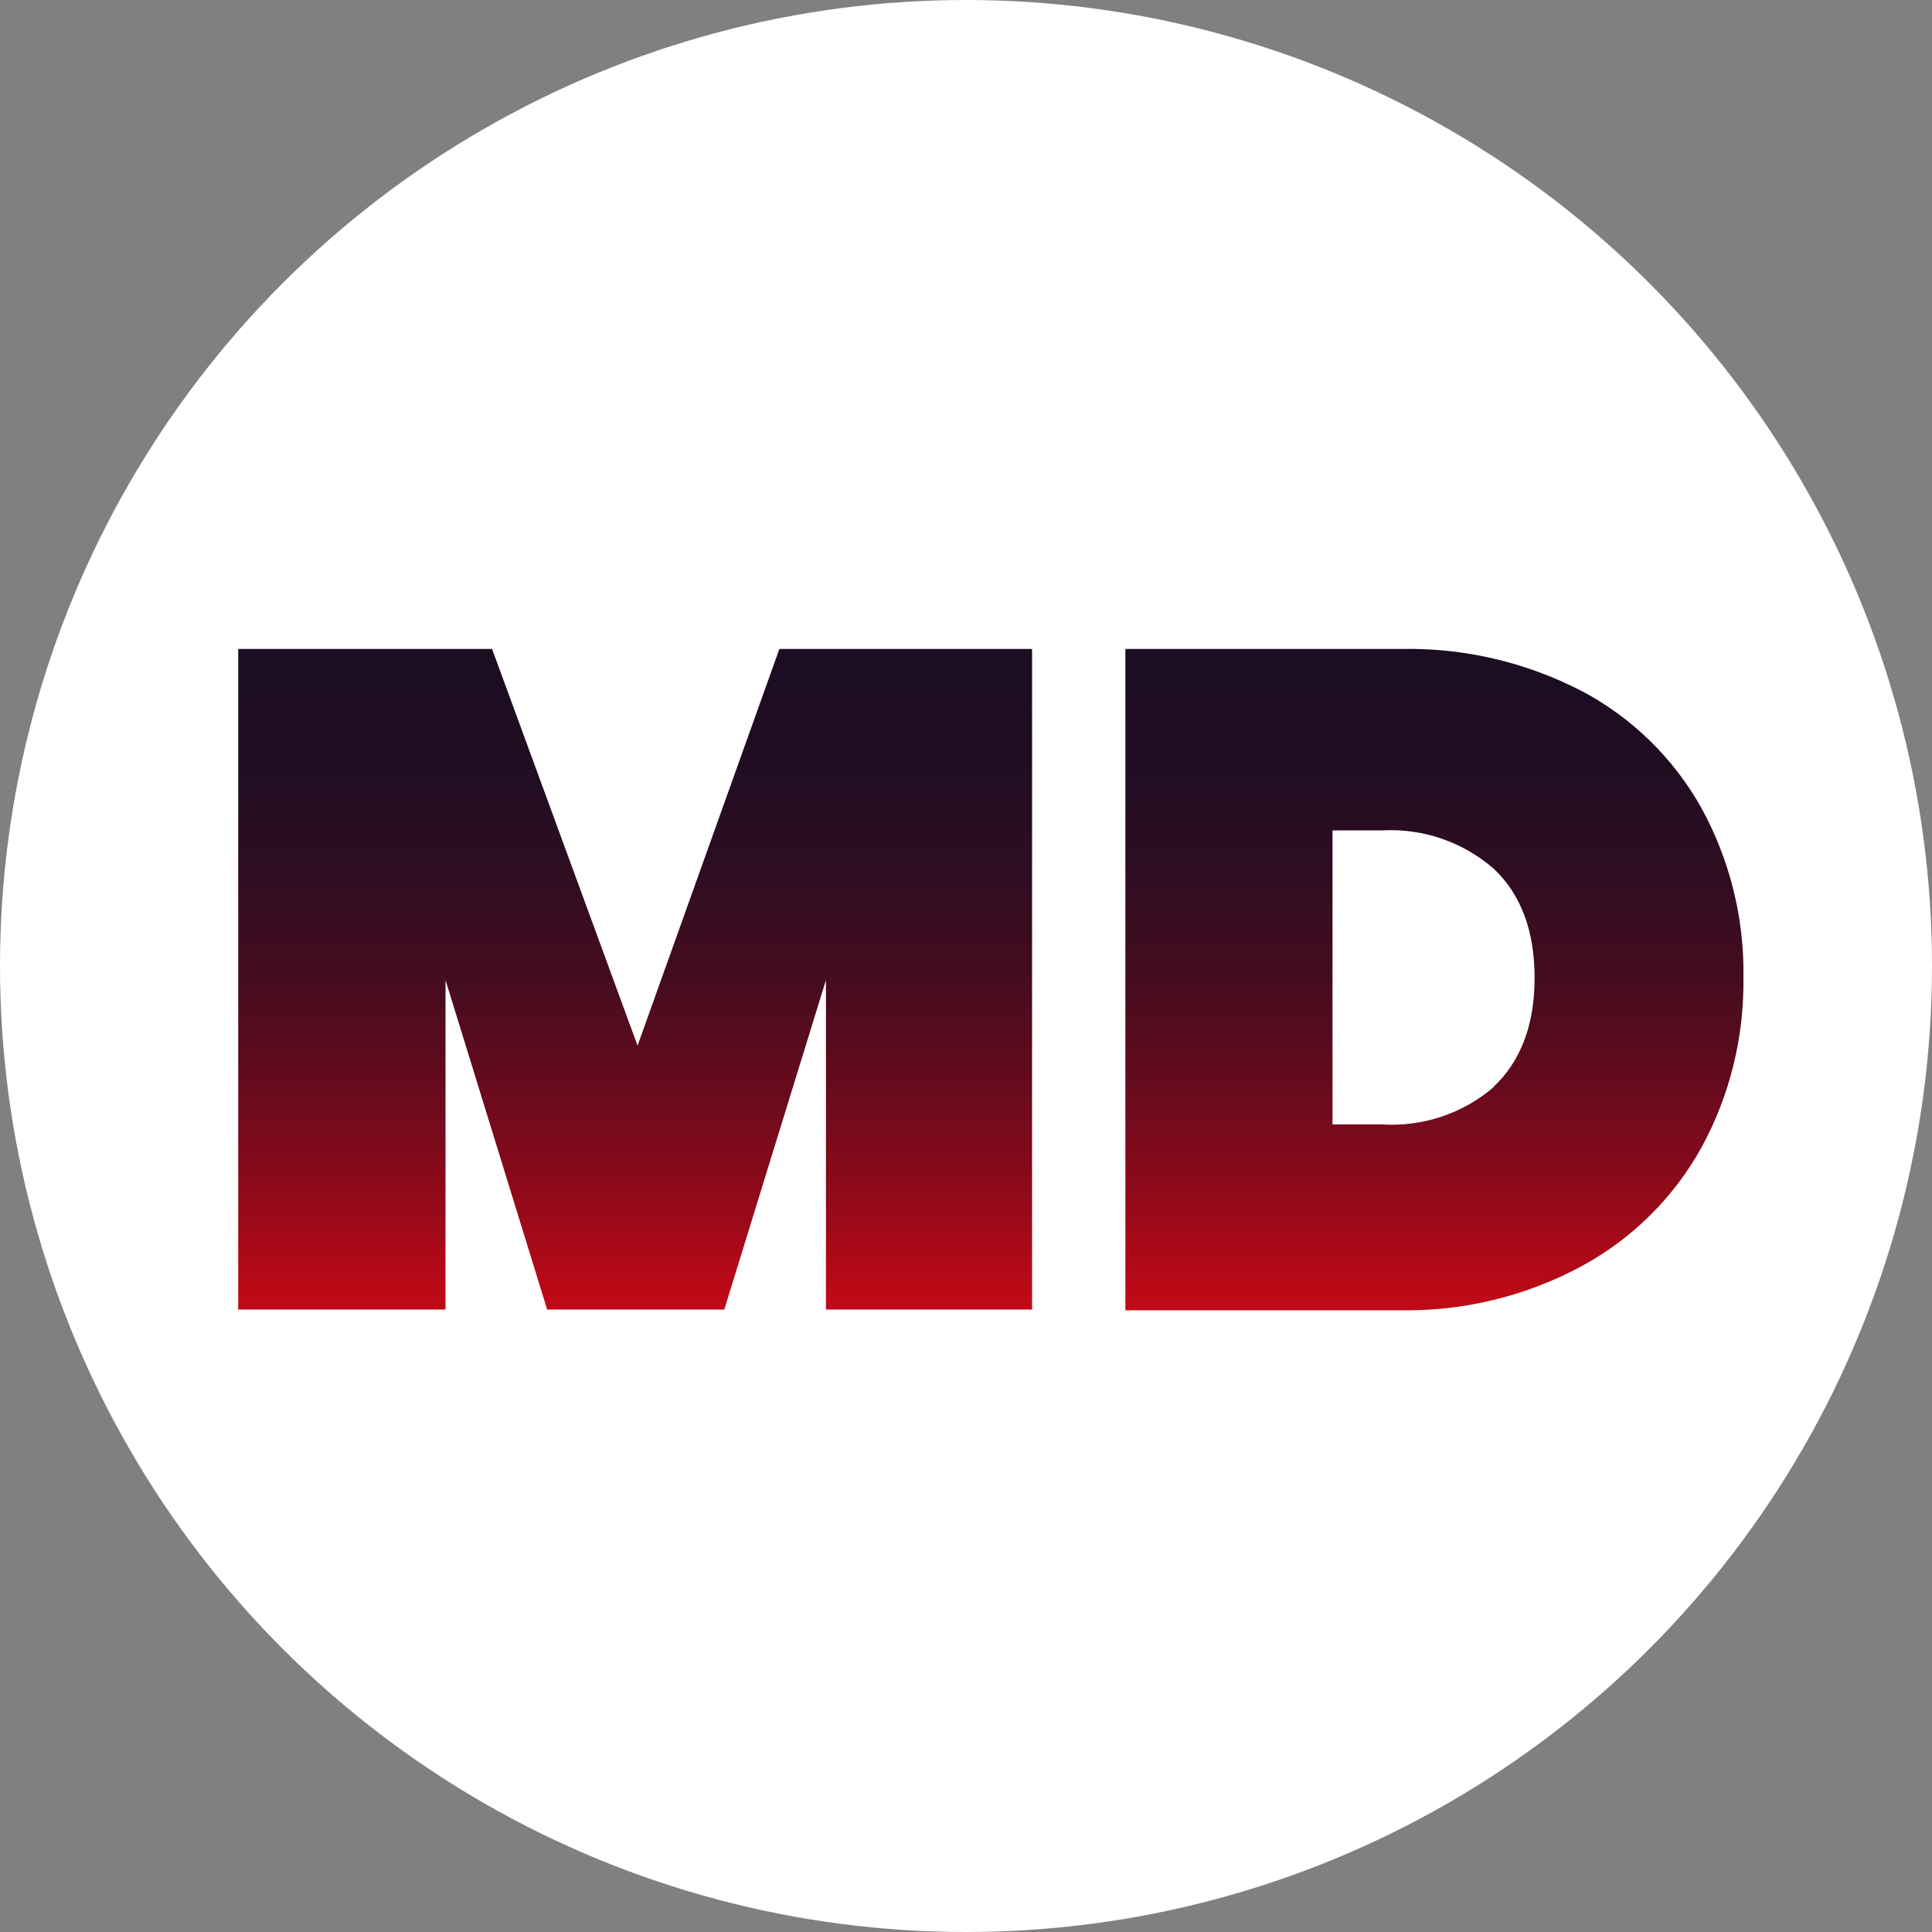 <?xml version="1.0" encoding="UTF-8"?>
<svg id="Layer_1" data-name="Layer 1" xmlns="http://www.w3.org/2000/svg" xmlns:xlink="http://www.w3.org/1999/xlink" viewBox="0 0 100 100">
  <rect x="0" y="0" width="100" height="100" fill="#808080" stroke="none"/>
  <defs>
    <style>
      .cls-1 {
        fill: url(#linear-gradient);
      }

      .cls-1, .cls-2 {
        stroke-width: 0px;
      }

      .cls-2 {
        fill: #fff;
      }
    </style>
    <linearGradient id="linear-gradient" x1="55.75" y1="-28.04" x2="55.75" y2="-59.64" gradientTransform="translate(-4.47 7.67) scale(1 -1)" gradientUnits="userSpaceOnUse">
      <stop offset="0" stop-color="#1d0d22"/>
      <stop offset=".15" stop-color="#220d22"/>
      <stop offset=".3" stop-color="#2f0d21"/>
      <stop offset=".47" stop-color="#450c1f"/>
      <stop offset=".64" stop-color="#640b1d"/>
      <stop offset=".81" stop-color="#8c0a1a"/>
      <stop offset=".99" stop-color="#bd0916"/>
      <stop offset="1" stop-color="#c00916"/>
    </linearGradient>
  </defs>
  <circle class="cls-2" cx="50" cy="50" r="50"/>
  <path class="cls-1" d="M53.42,33.59v34.19h-10.67v-17.05l-5.26,17.05h-9.17l-5.26-17.05v17.05h-10.73v-34.19h13.14l7.53,20.53,7.34-20.53h13.09ZM81.86,35.76c2.61,1.38,4.77,3.49,6.21,6.07,1.47,2.69,2.22,5.71,2.17,8.77.04,3.07-.7,6.1-2.17,8.79-1.44,2.6-3.59,4.73-6.21,6.15-2.88,1.55-6.12,2.34-9.39,2.28h-14.22v-34.23h14.25c3.26-.07,6.48.68,9.37,2.18ZM77.31,56.25c1.41-1.33,2.12-3.21,2.12-5.64s-.71-4.33-2.12-5.65c-1.59-1.38-3.65-2.09-5.75-1.98h-2.59v15.22h2.56c2.11.13,4.19-.56,5.79-1.94Z"/>
</svg>